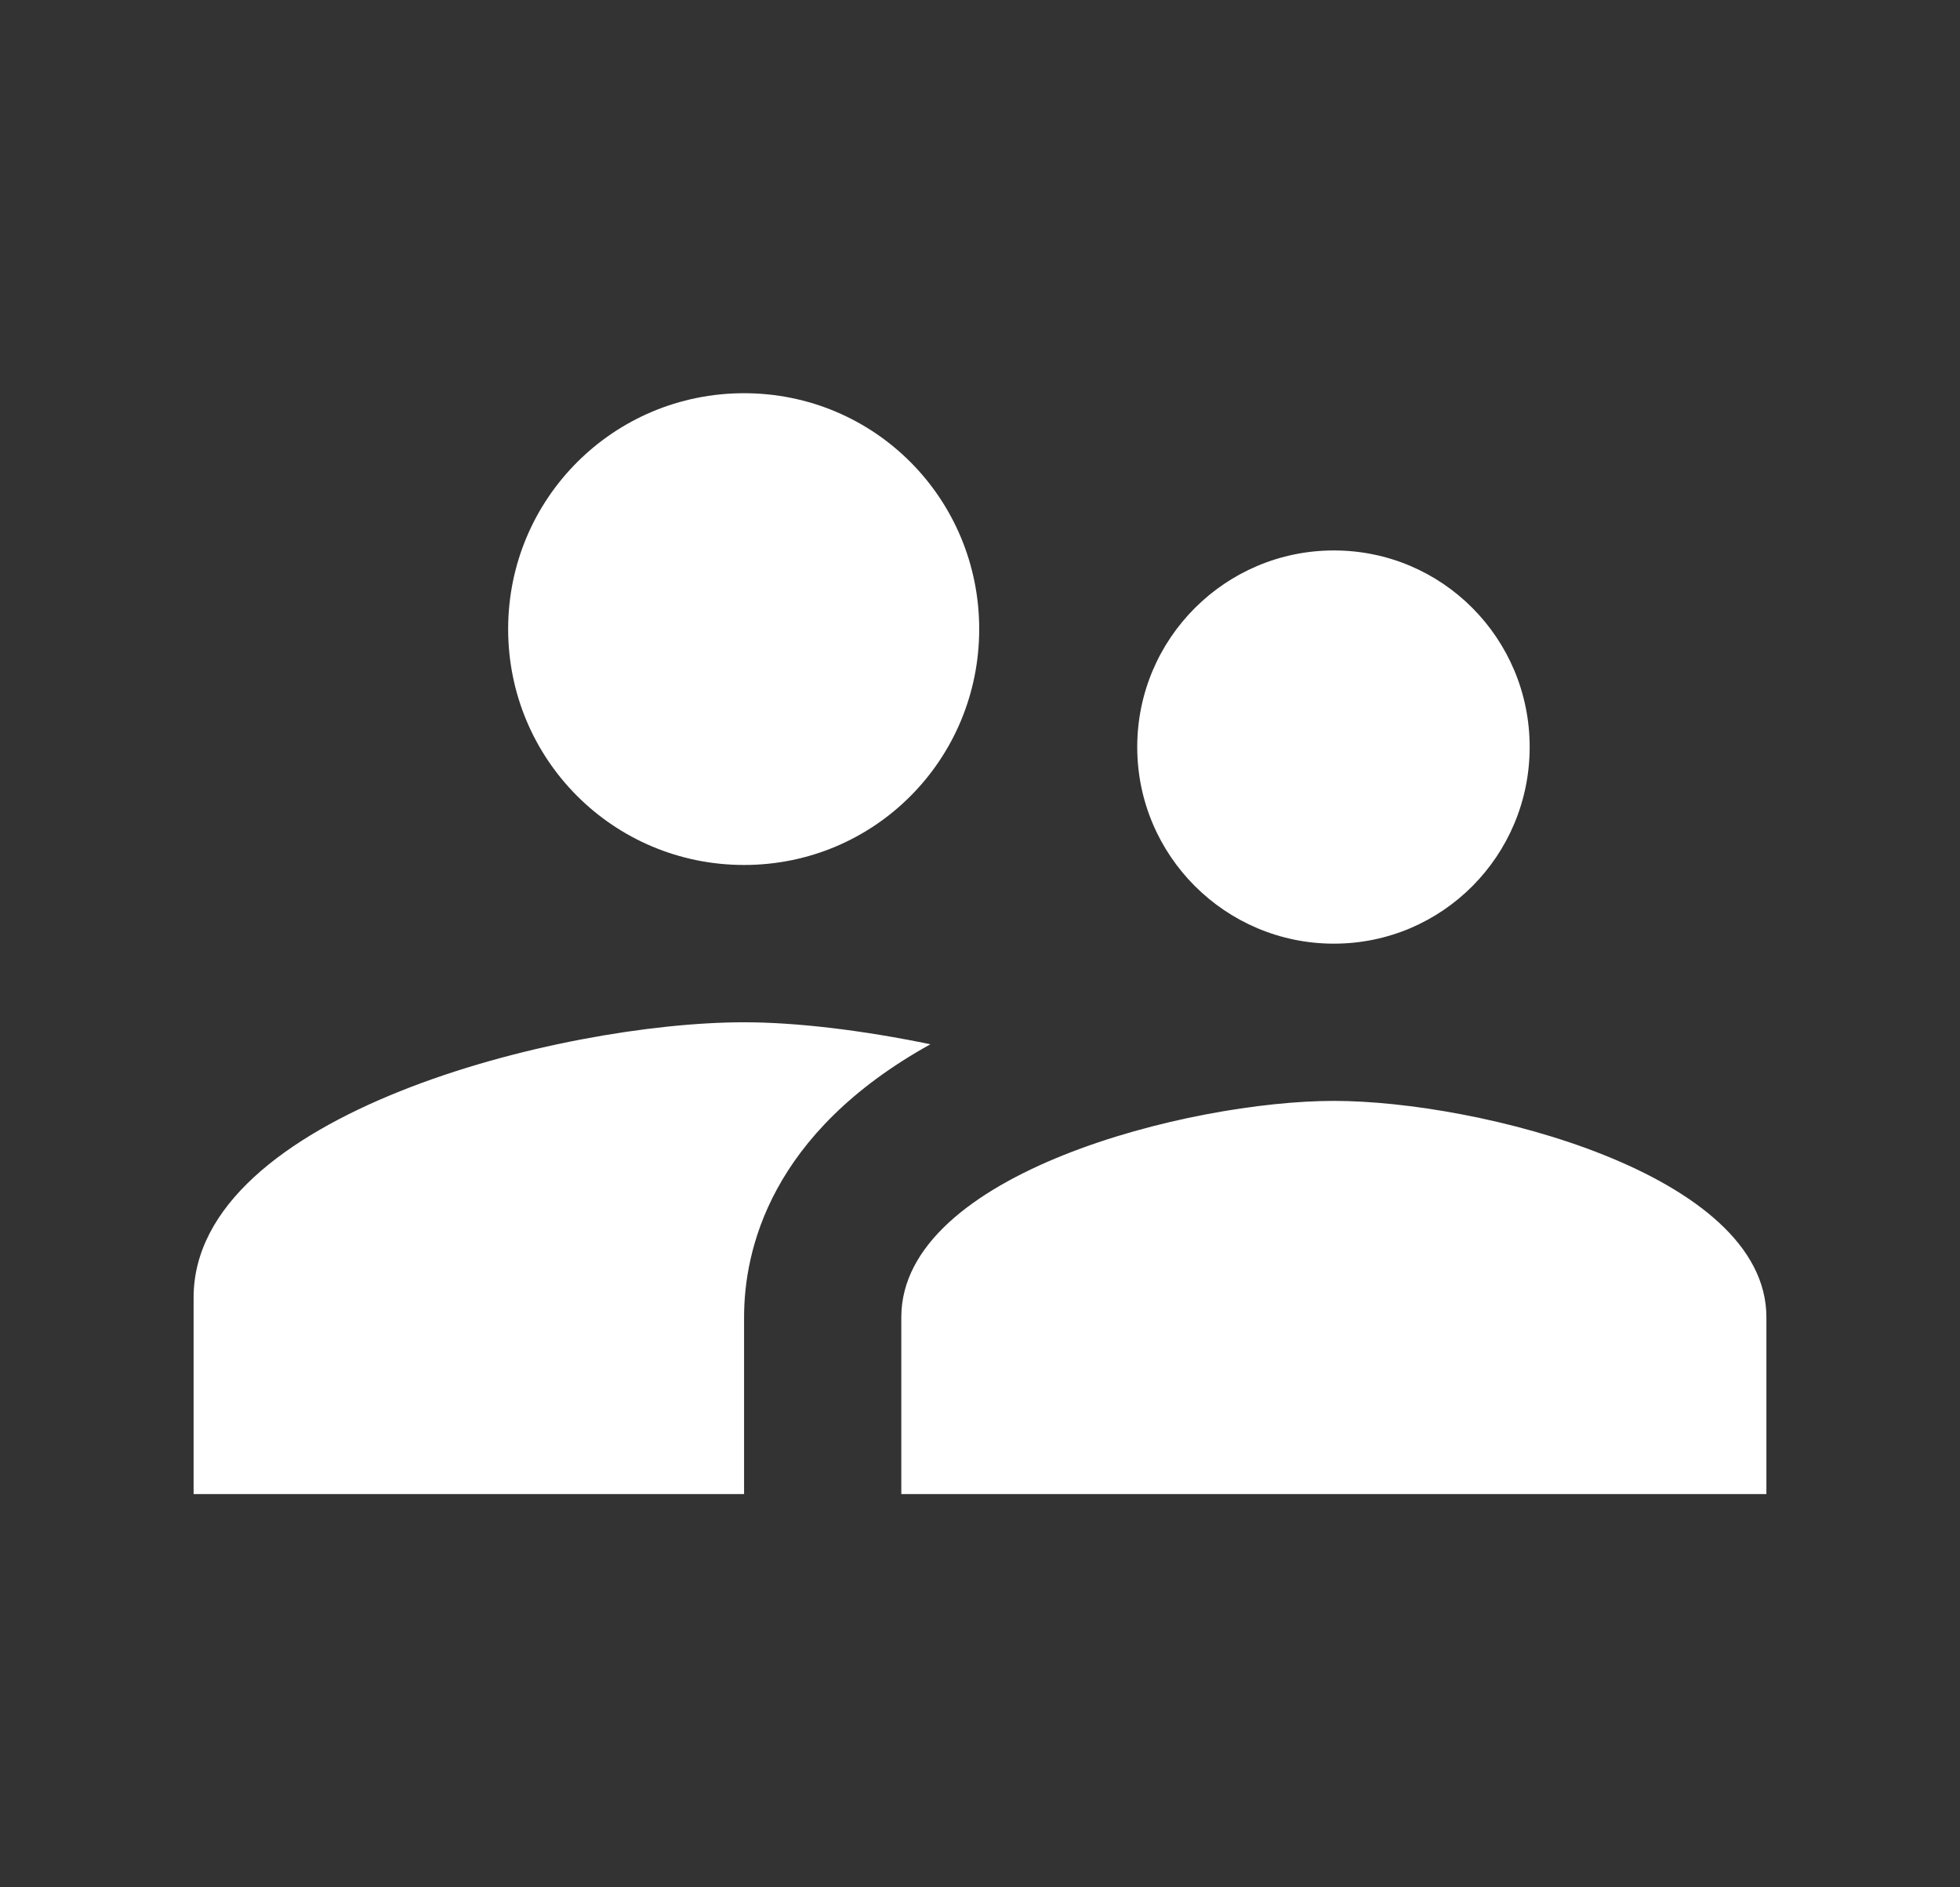 <svg width="27" height="26" viewBox="0 0 27 26" fill="none" xmlns="http://www.w3.org/2000/svg">
<rect x="0" y="0" width="27" height="26" fill="#333333" stroke="none"/>
<path d="M18.375 13C19.87 13 21.072 11.787 21.072 10.291C21.072 8.796 19.87 7.583 18.375 7.583C16.88 7.583 15.666 8.796 15.666 10.291C15.666 11.787 16.88 13 18.375 13ZM10.25 11.916C12.048 11.916 13.489 10.465 13.489 8.666C13.489 6.868 12.048 5.417 10.25 5.417C8.451 5.417 7 6.868 7 8.666C7 10.465 8.451 11.916 10.25 11.916ZM18.375 15.166C16.392 15.166 12.416 16.163 12.416 18.146V20.583H24.333V18.146C24.333 16.163 20.357 15.166 18.375 15.166ZM10.25 14.083C7.726 14.083 2.667 15.351 2.667 17.875V20.583H10.25V18.146C10.25 17.225 10.607 15.611 12.817 14.386C11.875 14.191 10.965 14.083 10.25 14.083Z" fill="white"/>
</svg>
